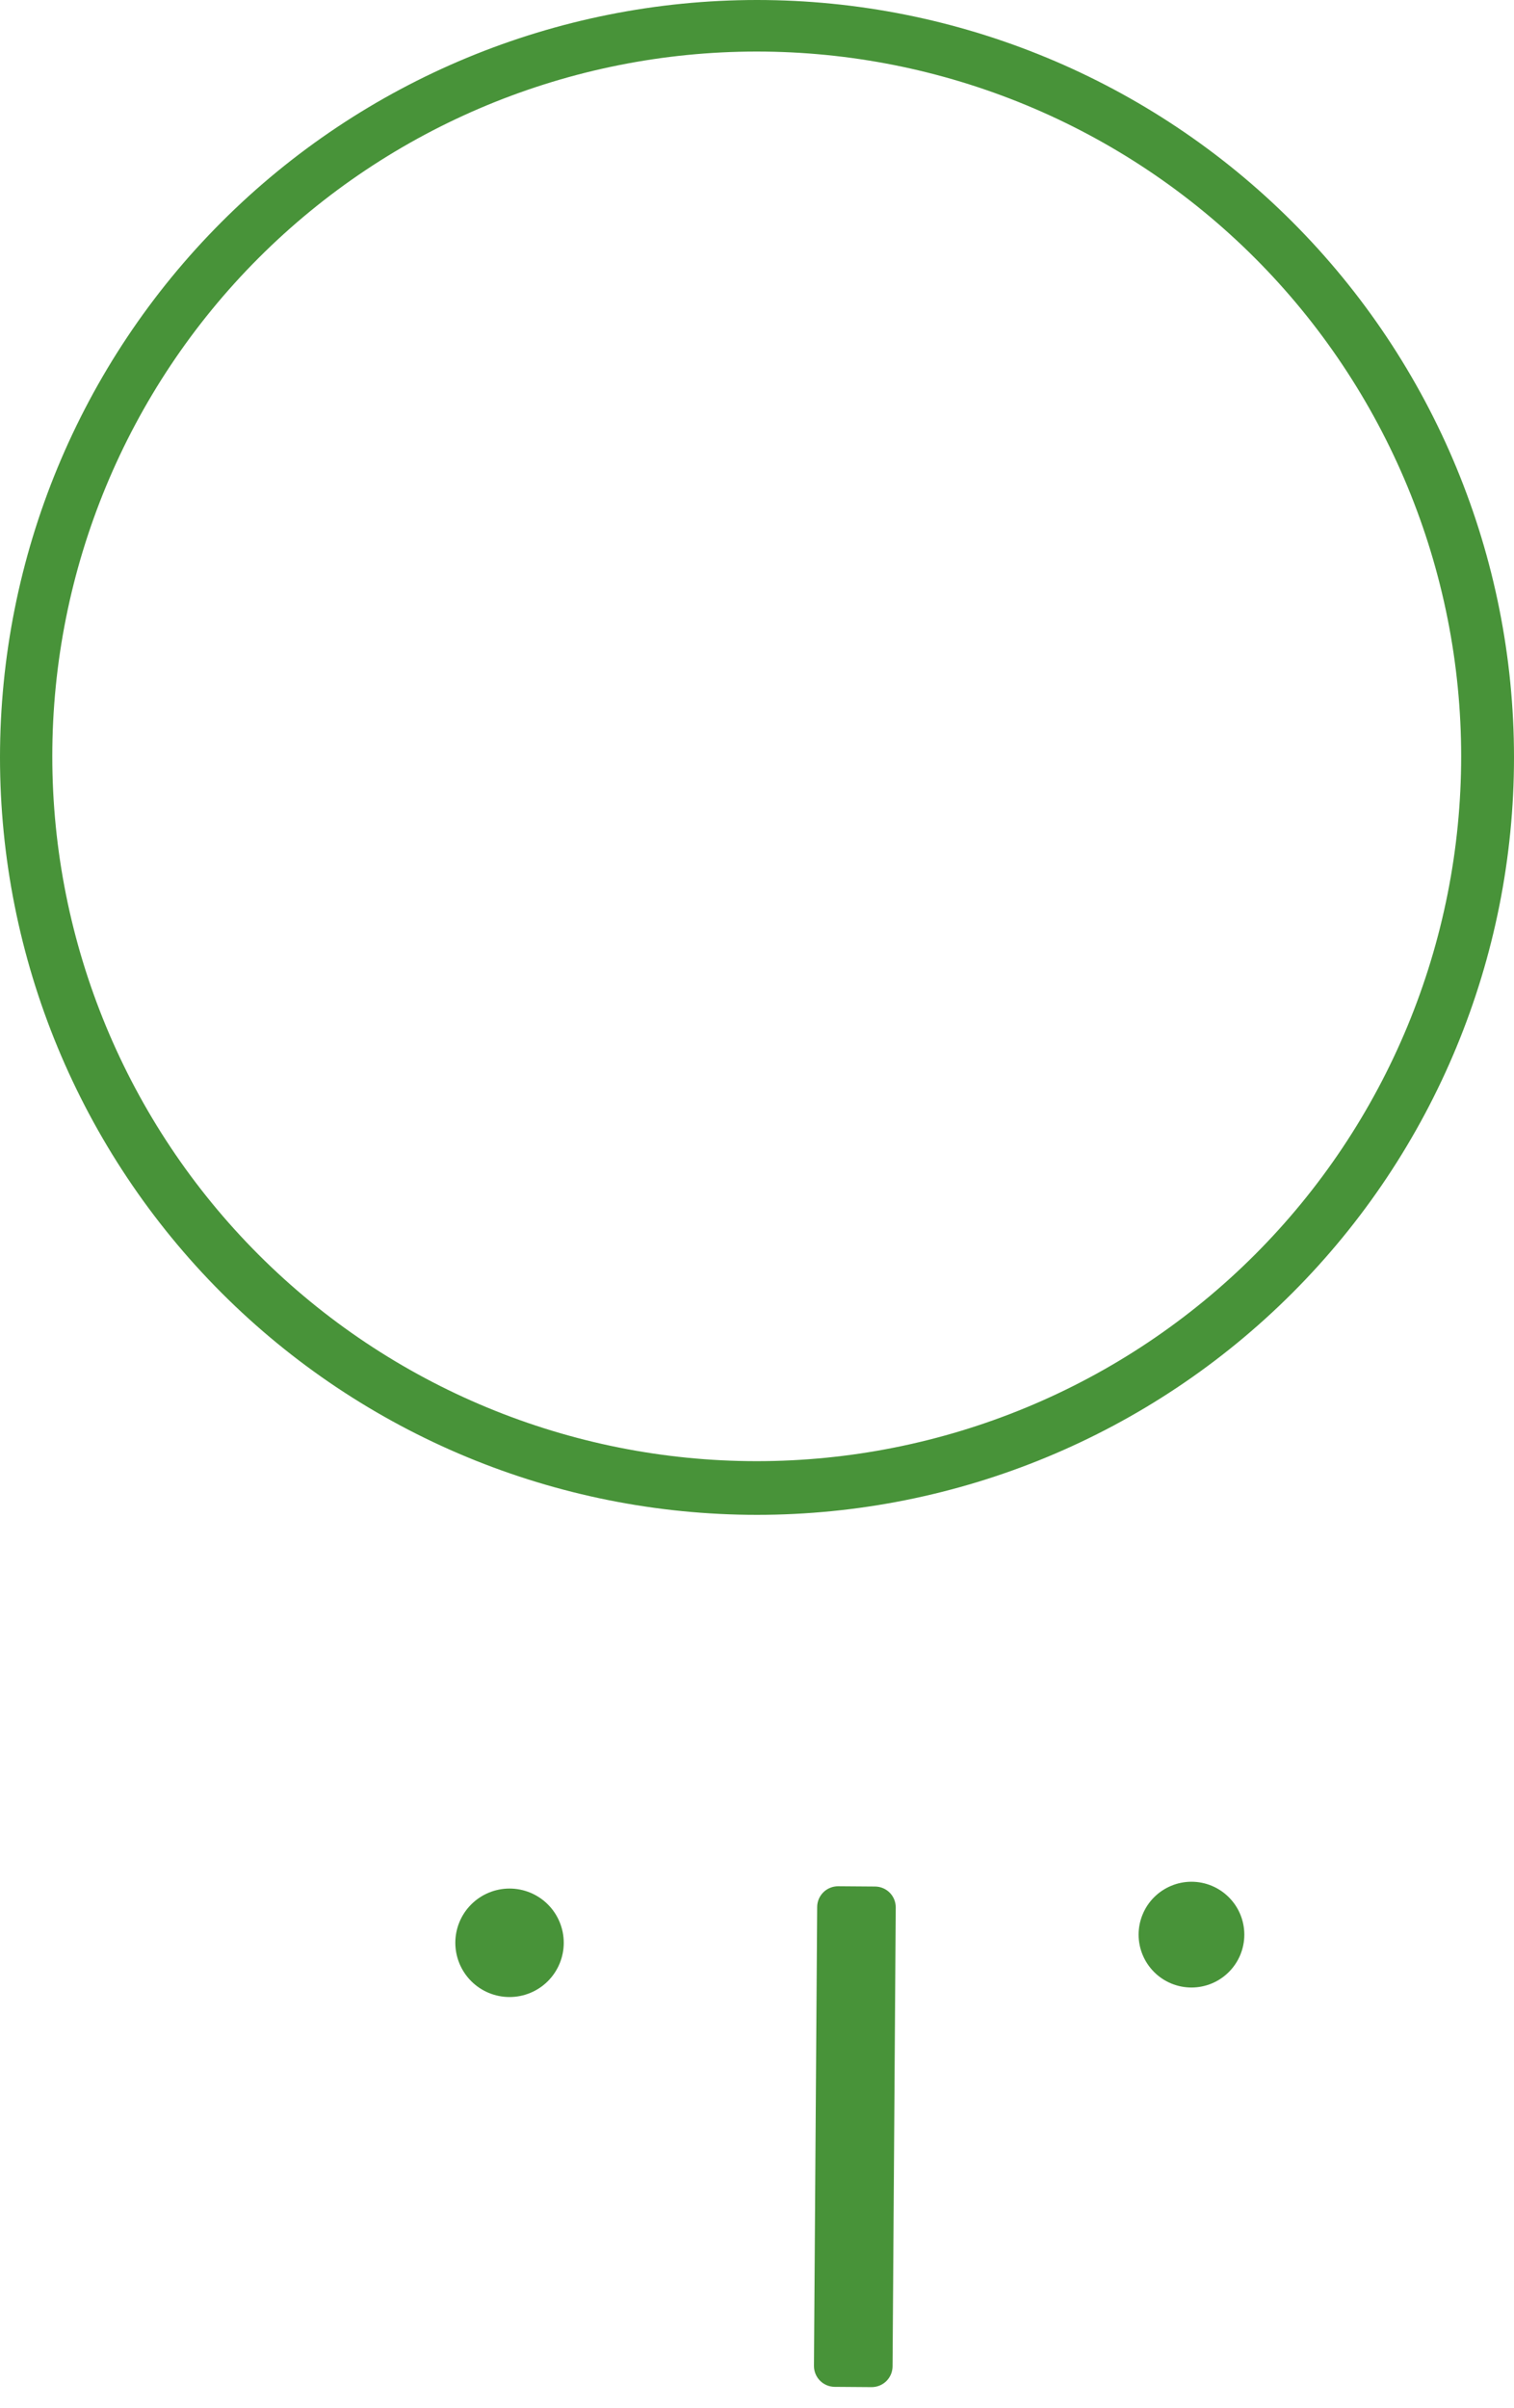 <svg width="39" height="62" viewBox="0 0 39 62" fill="none" xmlns="http://www.w3.org/2000/svg">
<path d="M39 19.5C39 24.672 36.946 29.632 33.289 33.289C29.632 36.946 24.672 39 19.5 39C14.328 39 9.368 36.946 5.711 33.289C2.054 29.632 0 24.672 0 19.5C0 14.328 2.054 9.368 5.711 5.711C9.368 2.054 14.328 0 19.5 0C24.672 0 29.632 2.054 33.289 5.711C36.946 9.368 39 14.328 39 19.5ZM37.639 19.472C37.639 17.089 37.169 14.73 36.257 12.528C35.345 10.327 34.009 8.326 32.324 6.641C30.639 4.956 28.639 3.62 26.437 2.708C24.235 1.796 21.876 1.327 19.493 1.327C14.681 1.327 10.065 3.238 6.662 6.641C3.259 10.044 1.347 14.66 1.347 19.472C1.347 24.285 3.259 28.9 6.662 32.303C10.065 35.706 14.681 37.618 19.493 37.618C21.876 37.618 24.235 37.148 26.437 36.236C28.639 35.325 30.639 33.988 32.324 32.303C34.009 30.618 35.345 28.618 36.257 26.416C37.169 24.215 37.639 21.855 37.639 19.472Z" fill="#489339"/>
<path d="M14.522 50.017C14.522 50.388 14.375 50.743 14.113 51.005C13.851 51.267 13.496 51.414 13.125 51.414C12.755 51.414 12.4 51.267 12.138 51.005C11.876 50.743 11.729 50.388 11.729 50.017C11.729 49.647 11.876 49.292 12.138 49.03C12.4 48.768 12.755 48.621 13.125 48.621C13.496 48.621 13.851 48.768 14.113 49.03C14.375 49.292 14.522 49.647 14.522 50.017Z" fill="#489339"/>
<path d="M22.992 60.923C22.991 60.993 22.977 61.063 22.95 61.128C22.922 61.193 22.882 61.252 22.832 61.302C22.782 61.351 22.722 61.391 22.657 61.417C22.591 61.444 22.521 61.457 22.451 61.457L21.501 61.45C21.359 61.449 21.222 61.391 21.122 61.29C21.022 61.188 20.966 61.051 20.967 60.909L21.05 49.096C21.05 49.025 21.065 48.955 21.092 48.89C21.12 48.825 21.16 48.766 21.21 48.717C21.26 48.667 21.32 48.628 21.385 48.602C21.451 48.575 21.52 48.562 21.591 48.562L22.541 48.569C22.683 48.57 22.82 48.627 22.92 48.729C23.02 48.83 23.075 48.967 23.074 49.11L22.992 60.923Z" fill="#489339"/>
<path d="M32.053 49.808C32.053 50.169 31.91 50.515 31.654 50.77C31.399 51.026 31.053 51.169 30.692 51.169C30.331 51.169 29.984 51.026 29.729 50.77C29.474 50.515 29.33 50.169 29.33 49.808C29.33 49.629 29.365 49.452 29.434 49.287C29.502 49.122 29.602 48.971 29.729 48.845C29.855 48.719 30.005 48.618 30.171 48.55C30.336 48.481 30.513 48.446 30.692 48.446C31.053 48.446 31.399 48.59 31.654 48.845C31.91 49.1 32.053 49.447 32.053 49.808Z" fill="#489339"/>
</svg>

